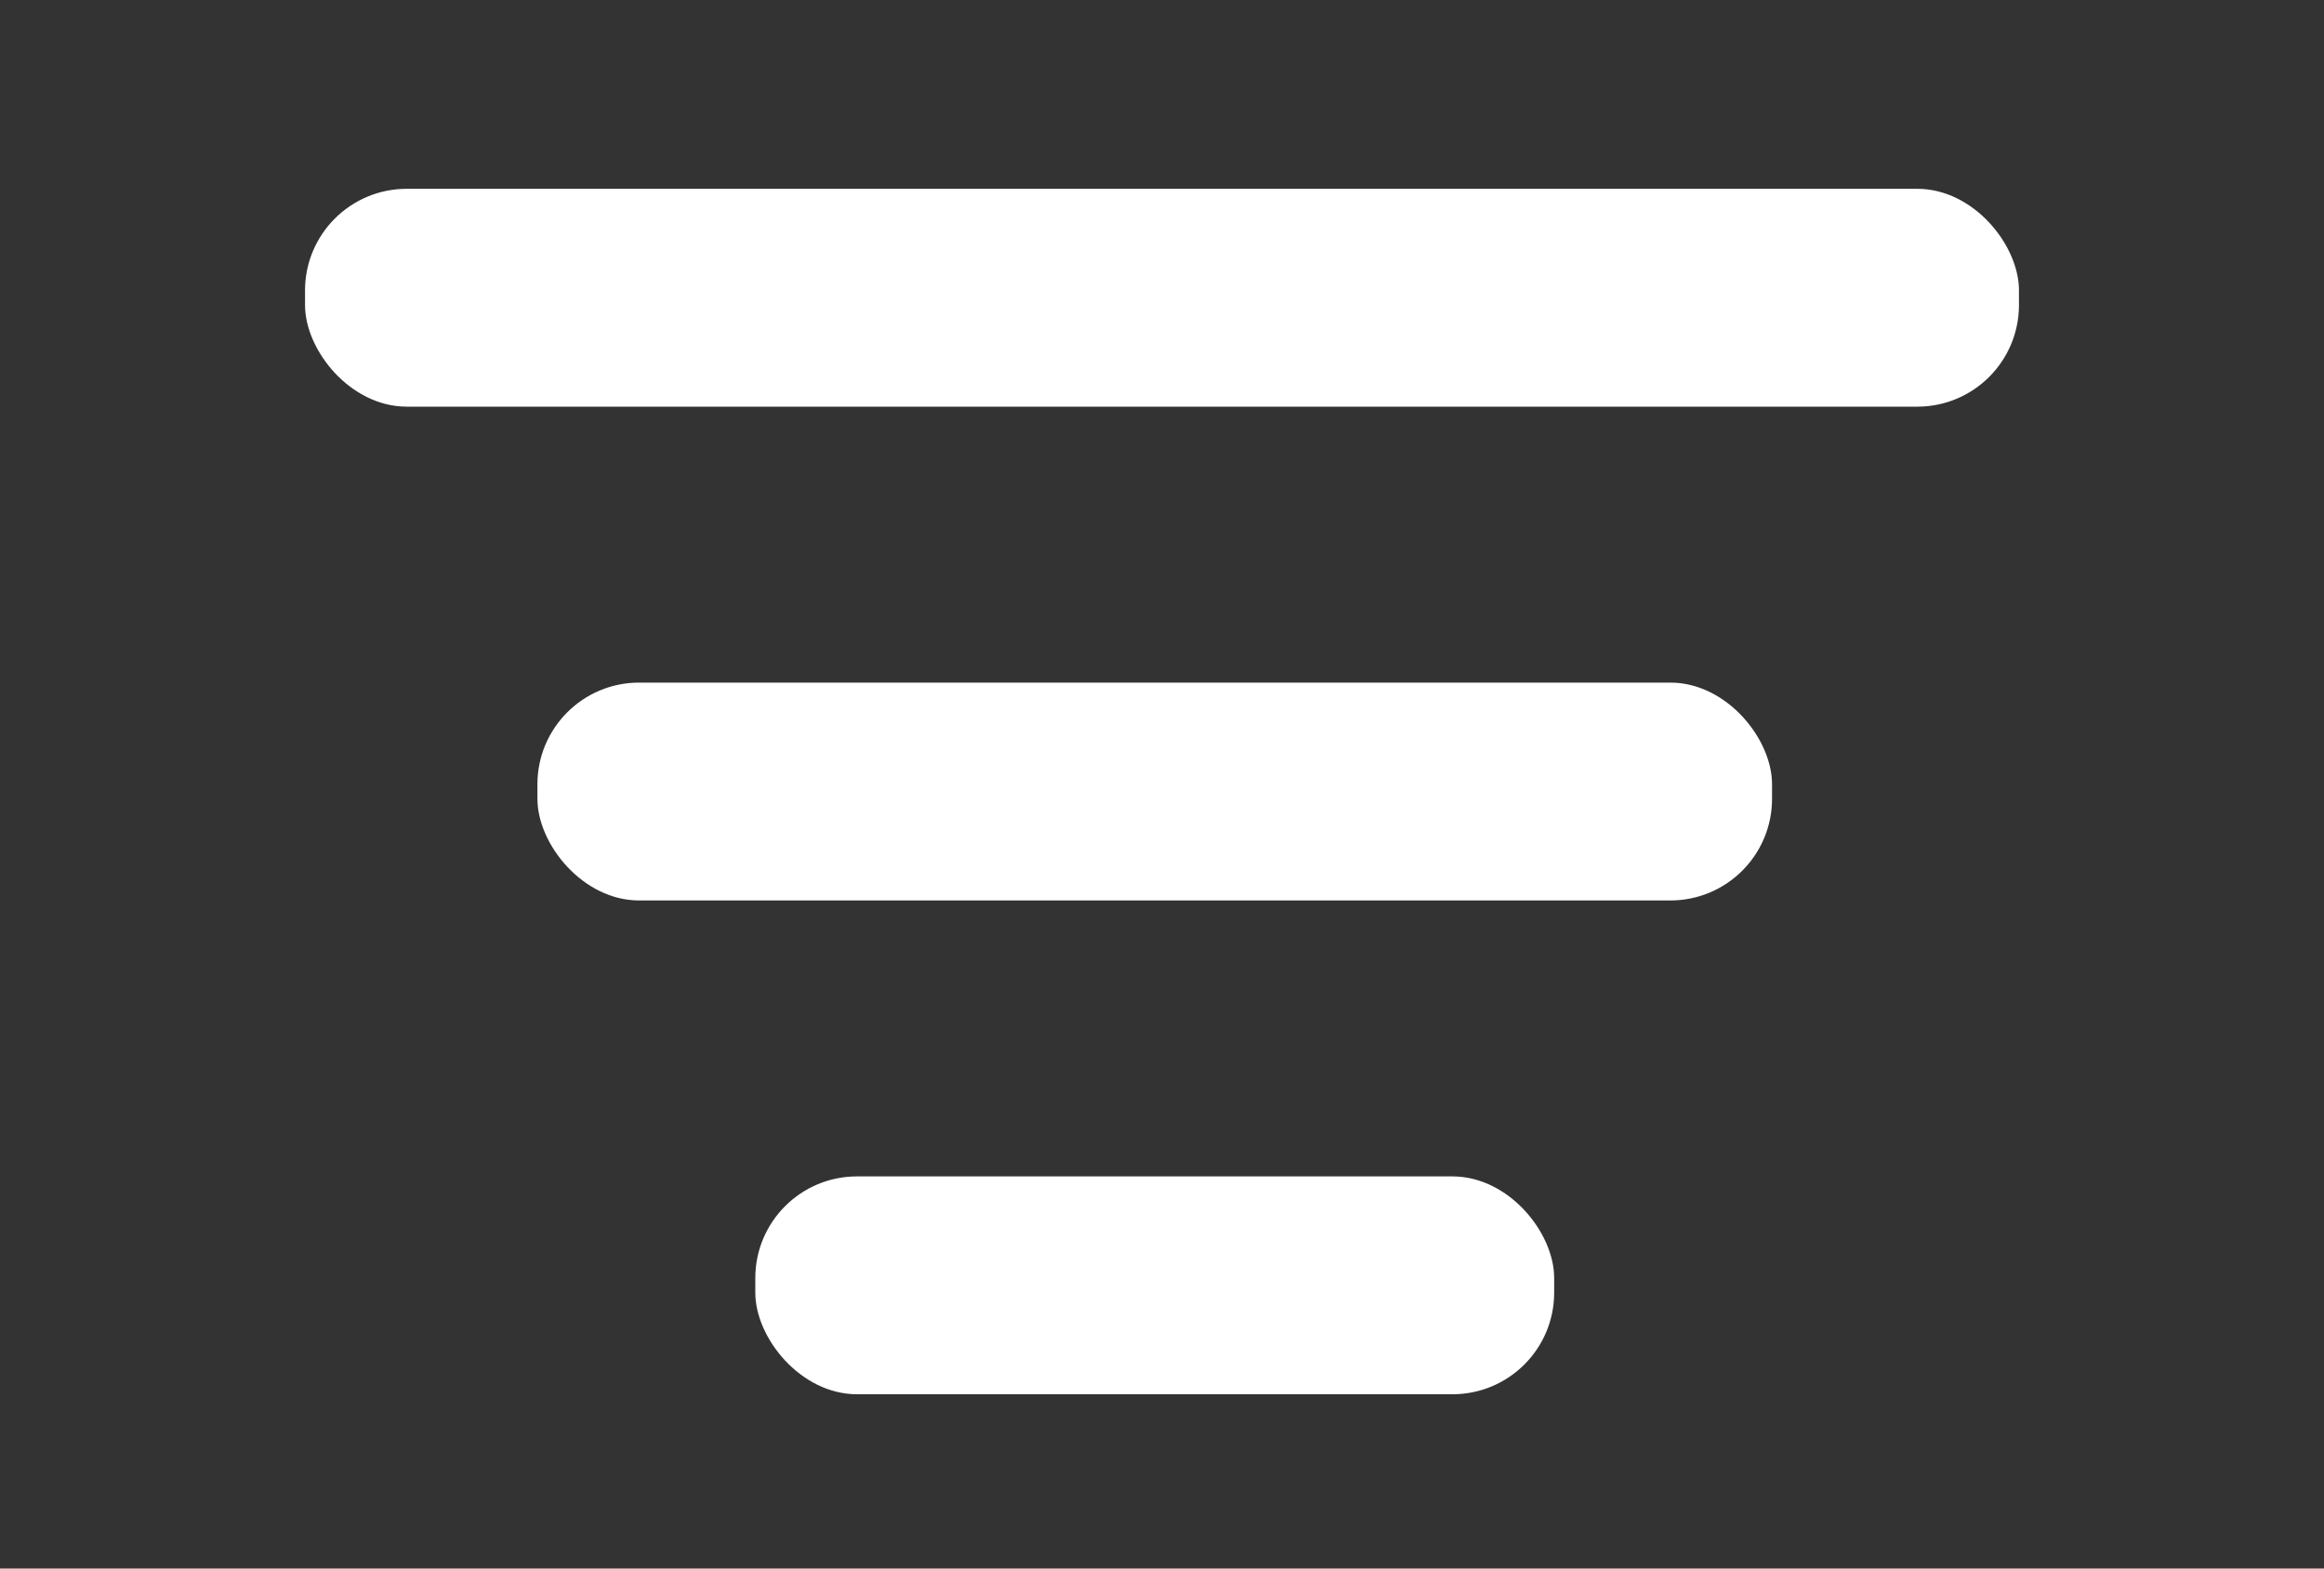 <?xml version="1.0" encoding="UTF-8"?>
<svg id="Layer_1" xmlns="http://www.w3.org/2000/svg" version="1.1" viewBox="0 0 16 10.8">
  <rect x="0" y="0" width="16" height="10.8" fill="#333333" stroke="none"/>
  <!-- Generator: Adobe Illustrator 29.0.1, SVG Export Plug-In . SVG Version: 2.1.0 Build 192)  -->
  <defs>
    <style>
      .st0 {
        fill: #fff;
      }
    </style>
  </defs>
  <rect class="st0" x="5.2" y="8.1" width="5.5" height="1.5" rx=".7" ry=".7"/>
  <rect class="st0" x="3.7" y="4.7" width="8.5" height="1.5" rx=".7" ry=".7"/>
  <rect class="st0" x="2.1" y="1.3" width="11.8" height="1.5" rx=".7" ry=".7"/>
</svg>